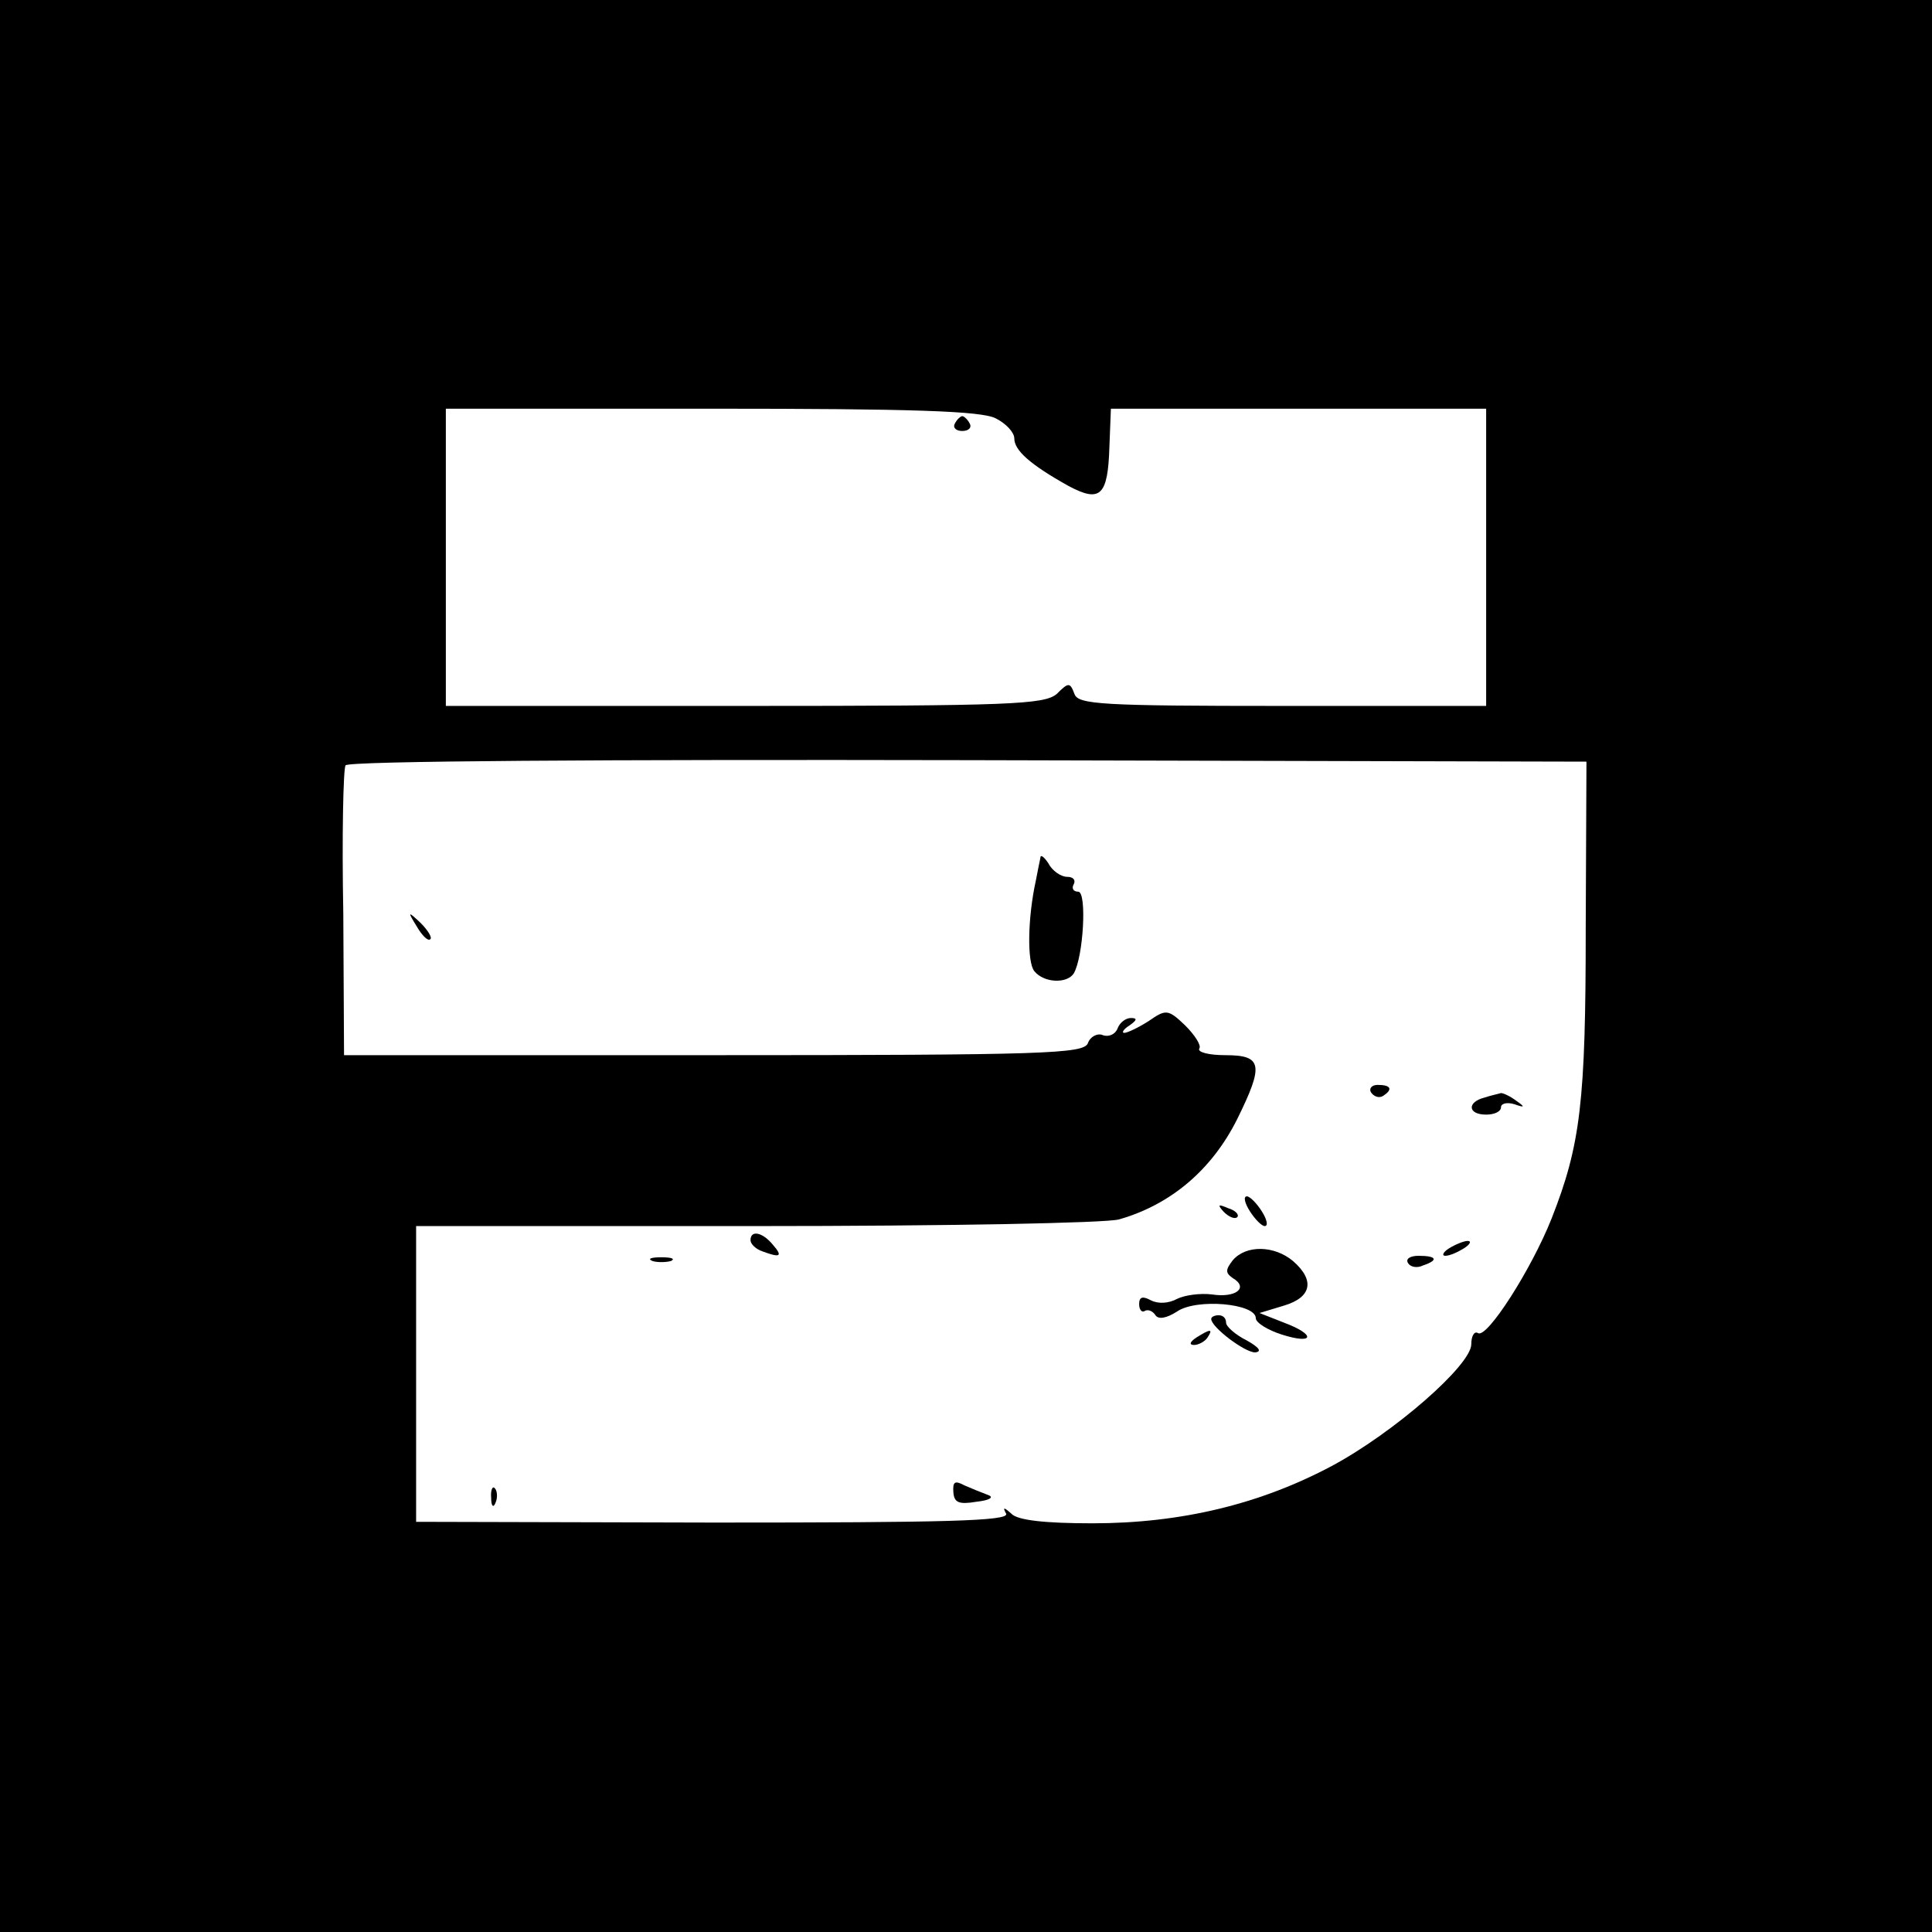 <?xml version="1.0" standalone="no"?>
<!DOCTYPE svg PUBLIC "-//W3C//DTD SVG 20010904//EN"
 "http://www.w3.org/TR/2001/REC-SVG-20010904/DTD/svg10.dtd">
<svg version="1.0" xmlns="http://www.w3.org/2000/svg"
 width="260pt" height="260pt" viewBox="0 0 260 260"
 preserveAspectRatio="xMidYMid meet">
<g transform="translate(0,260) scale(0.1,-0.1)"
fill="#000000" stroke="none">
<path d="M0 1300 l0 -1300 1300 0 1300 0 0 1300 0 1300 -1300 0 -1300 0 0
-1300z m1340 737 c14 -7 25 -19 25 -27 0 -16 21 -35 73 -64 43 -23 53 -13 55
53 l2 51 253 0 252 0 0 -200 0 -200 -274 0 c-244 0 -275 2 -280 16 -6 16 -8
16 -24 0 -17 -14 -62 -16 -420 -16 l-402 0 0 200 0 200 358 0 c268 0 363 -3
382 -13z m794 -687 c0 -233 -7 -291 -46 -390 -27 -68 -87 -162 -99 -154 -5 3
-9 -4 -9 -15 0 -28 -104 -119 -188 -164 -96 -51 -202 -77 -322 -77 -63 0 -101
4 -109 13 -10 9 -12 9 -7 0 5 -10 -82 -12 -394 -12 l-400 1 0 199 0 199 458 0
c251 0 471 4 488 9 70 20 125 67 159 135 36 73 34 86 -16 86 -22 0 -38 4 -35
9 3 4 -6 18 -19 31 -23 22 -26 22 -49 6 -14 -9 -29 -16 -33 -16 -4 0 -1 5 7
10 10 7 11 10 2 10 -7 0 -15 -6 -18 -14 -3 -8 -12 -12 -20 -9 -7 3 -17 -2 -20
-11 -6 -14 -56 -16 -503 -16 l-498 0 -1 191 c-2 104 0 194 3 199 3 6 352 8
838 7 l832 -2 -1 -225z"/>
<path d="M1285 2030 c-3 -5 1 -10 10 -10 9 0 13 5 10 10 -3 6 -8 10 -10 10 -2
0 -7 -4 -10 -10z"/>
<path d="M1400 1445 c-1 -5 -4 -19 -6 -30 -11 -50 -12 -110 -2 -122 13 -16 44
-17 53 -3 13 22 18 110 6 110 -7 0 -9 5 -6 10 3 6 -1 10 -9 10 -8 0 -20 8 -25
18 -6 9 -11 13 -11 7z"/>
<path d="M561 1353 c7 -12 15 -20 18 -17 3 2 -3 12 -13 22 -17 16 -18 16 -5
-5z"/>
<path d="M1845 1130 c4 -6 11 -8 16 -5 14 9 11 15 -7 15 -8 0 -12 -5 -9 -10z"/>
<path d="M1998 1123 c-24 -6 -23 -23 2 -23 11 0 20 4 20 10 0 5 8 7 18 4 14
-5 15 -4 2 5 -8 6 -17 10 -20 10 -3 -1 -13 -3 -22 -6z"/>
<path d="M1682 970 c7 -11 16 -20 20 -20 5 0 3 9 -4 20 -7 11 -16 20 -20 20
-5 0 -3 -9 4 -20z"/>
<path d="M1647 969 c7 -7 15 -10 18 -7 3 3 -2 9 -12 12 -14 6 -15 5 -6 -5z"/>
<path d="M1010 931 c0 -5 7 -12 16 -15 24 -9 28 -7 14 9 -14 17 -30 20 -30 6z"/>
<path d="M1950 920 c-8 -5 -10 -10 -5 -10 6 0 17 5 25 10 8 5 11 10 5 10 -5 0
-17 -5 -25 -10z"/>
<path d="M1659 904 c-10 -13 -10 -17 0 -24 22 -13 4 -27 -28 -22 -16 2 -37 -1
-47 -6 -11 -6 -25 -7 -35 -2 -11 6 -16 5 -16 -5 0 -8 4 -12 8 -9 4 2 10 0 14
-6 4 -6 15 -4 29 5 26 18 106 11 106 -9 0 -6 16 -16 35 -22 44 -14 46 0 3 16
l-33 13 33 10 c37 11 42 34 12 60 -25 21 -63 22 -81 1z"/>
<path d="M878 903 c6 -2 18 -2 25 0 6 3 1 5 -13 5 -14 0 -19 -2 -12 -5z"/>
<path d="M1895 900 c3 -5 12 -7 20 -3 21 7 19 13 -6 13 -11 0 -18 -4 -14 -10z"/>
<path d="M1630 825 c0 -11 45 -45 59 -45 10 1 5 7 -11 16 -16 8 -28 19 -28 24
0 6 -4 10 -10 10 -5 0 -10 -2 -10 -5z"/>
<path d="M1610 800 c-9 -6 -10 -10 -3 -10 6 0 15 5 18 10 8 12 4 12 -15 0z"/>
<path d="M1283 592 c1 -14 7 -17 31 -13 18 2 24 6 16 9 -8 3 -23 9 -32 13 -13
7 -16 5 -15 -9z"/>
<path d="M661 584 c0 -11 3 -14 6 -6 3 7 2 16 -1 19 -3 4 -6 -2 -5 -13z"/>
</g>
</svg>
